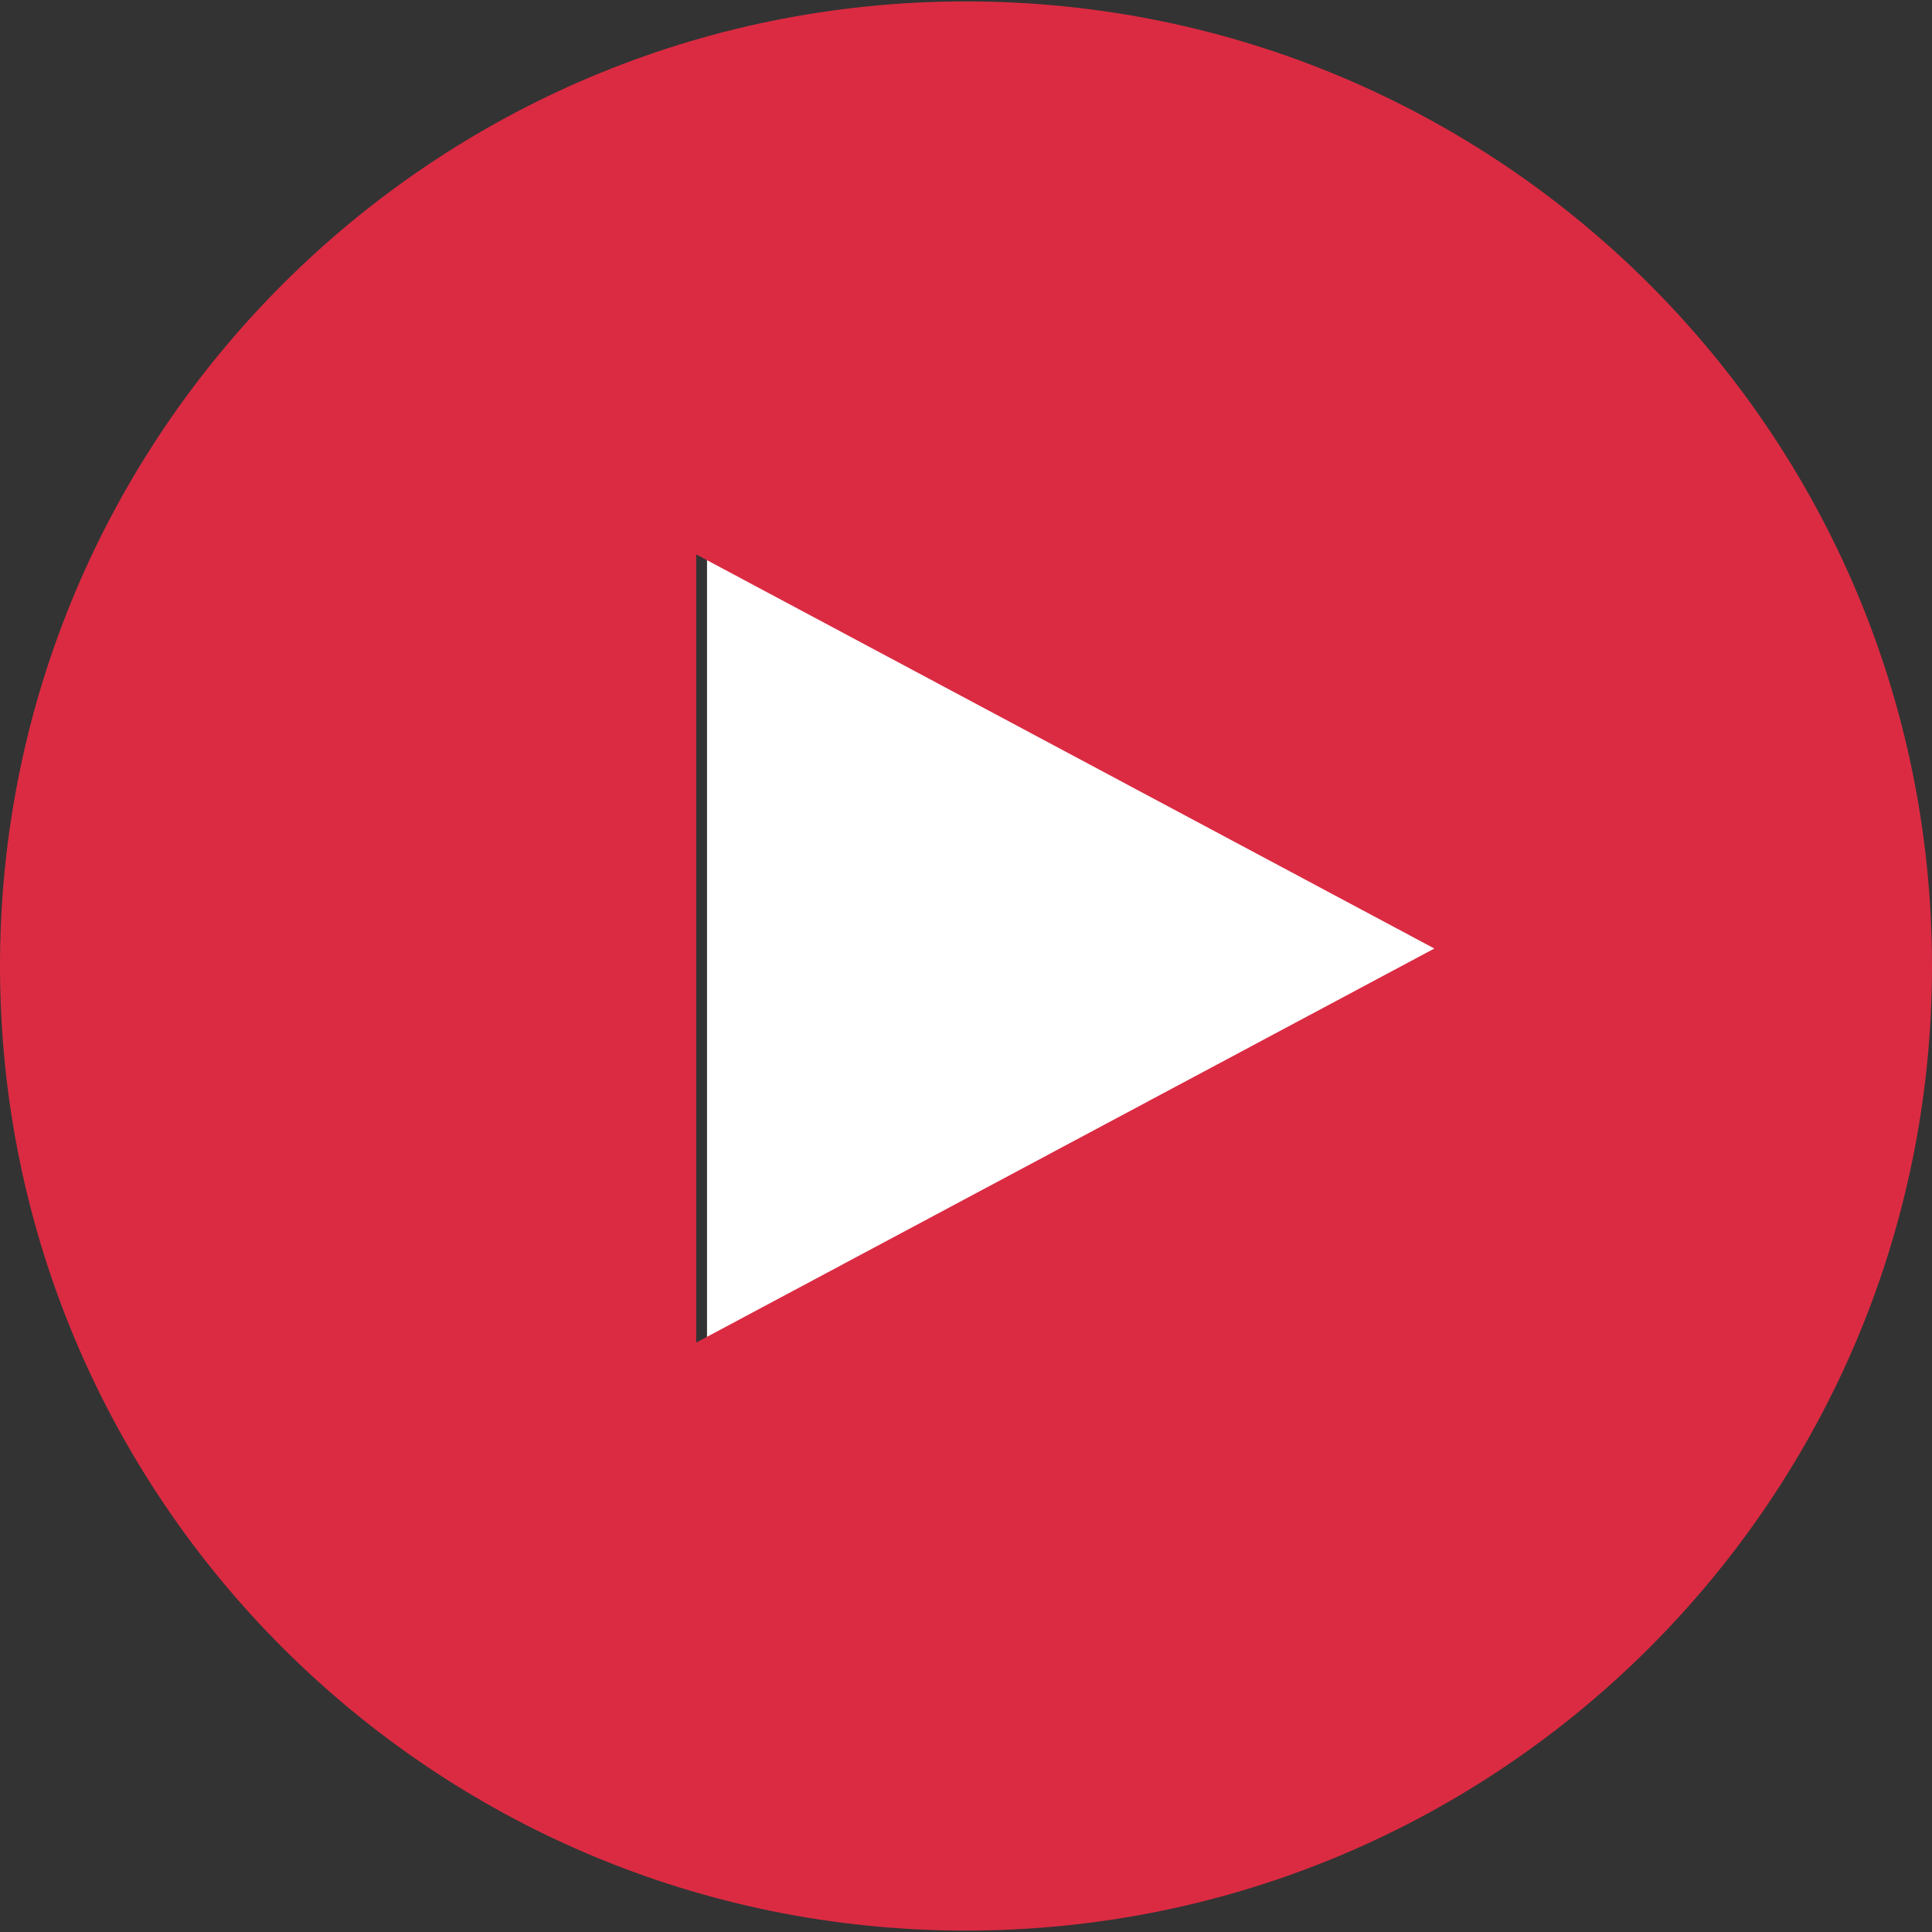 <svg width="260" height="260" viewBox="0 0 260 260" fill="none" xmlns="http://www.w3.org/2000/svg">
    <rect x="0" y="0" width="260" height="260" fill="#333333" stroke="none"/>
    <g clip-path="url(#clip0_4_415)">
        <path d="M95.148 74.612V180.68L194.488 127.648L95.148 74.612Z" fill="white"/>
        <path d="M130 0.191C58.203 0.191 0 58.309 0 130C0 201.691 58.203 259.809 130 259.809C201.797 259.809 260 201.691 260 130C260 58.309 201.797 0.191 130 0.191ZM93.689 74.612L193.03 127.648L93.689 180.68V74.612Z" fill="#DB2B42"/>
    </g>
    <defs>
        <clipPath id="clip0_4_415">
            <rect width="260" height="260" fill="white"/>
        </clipPath>
    </defs>
</svg>
